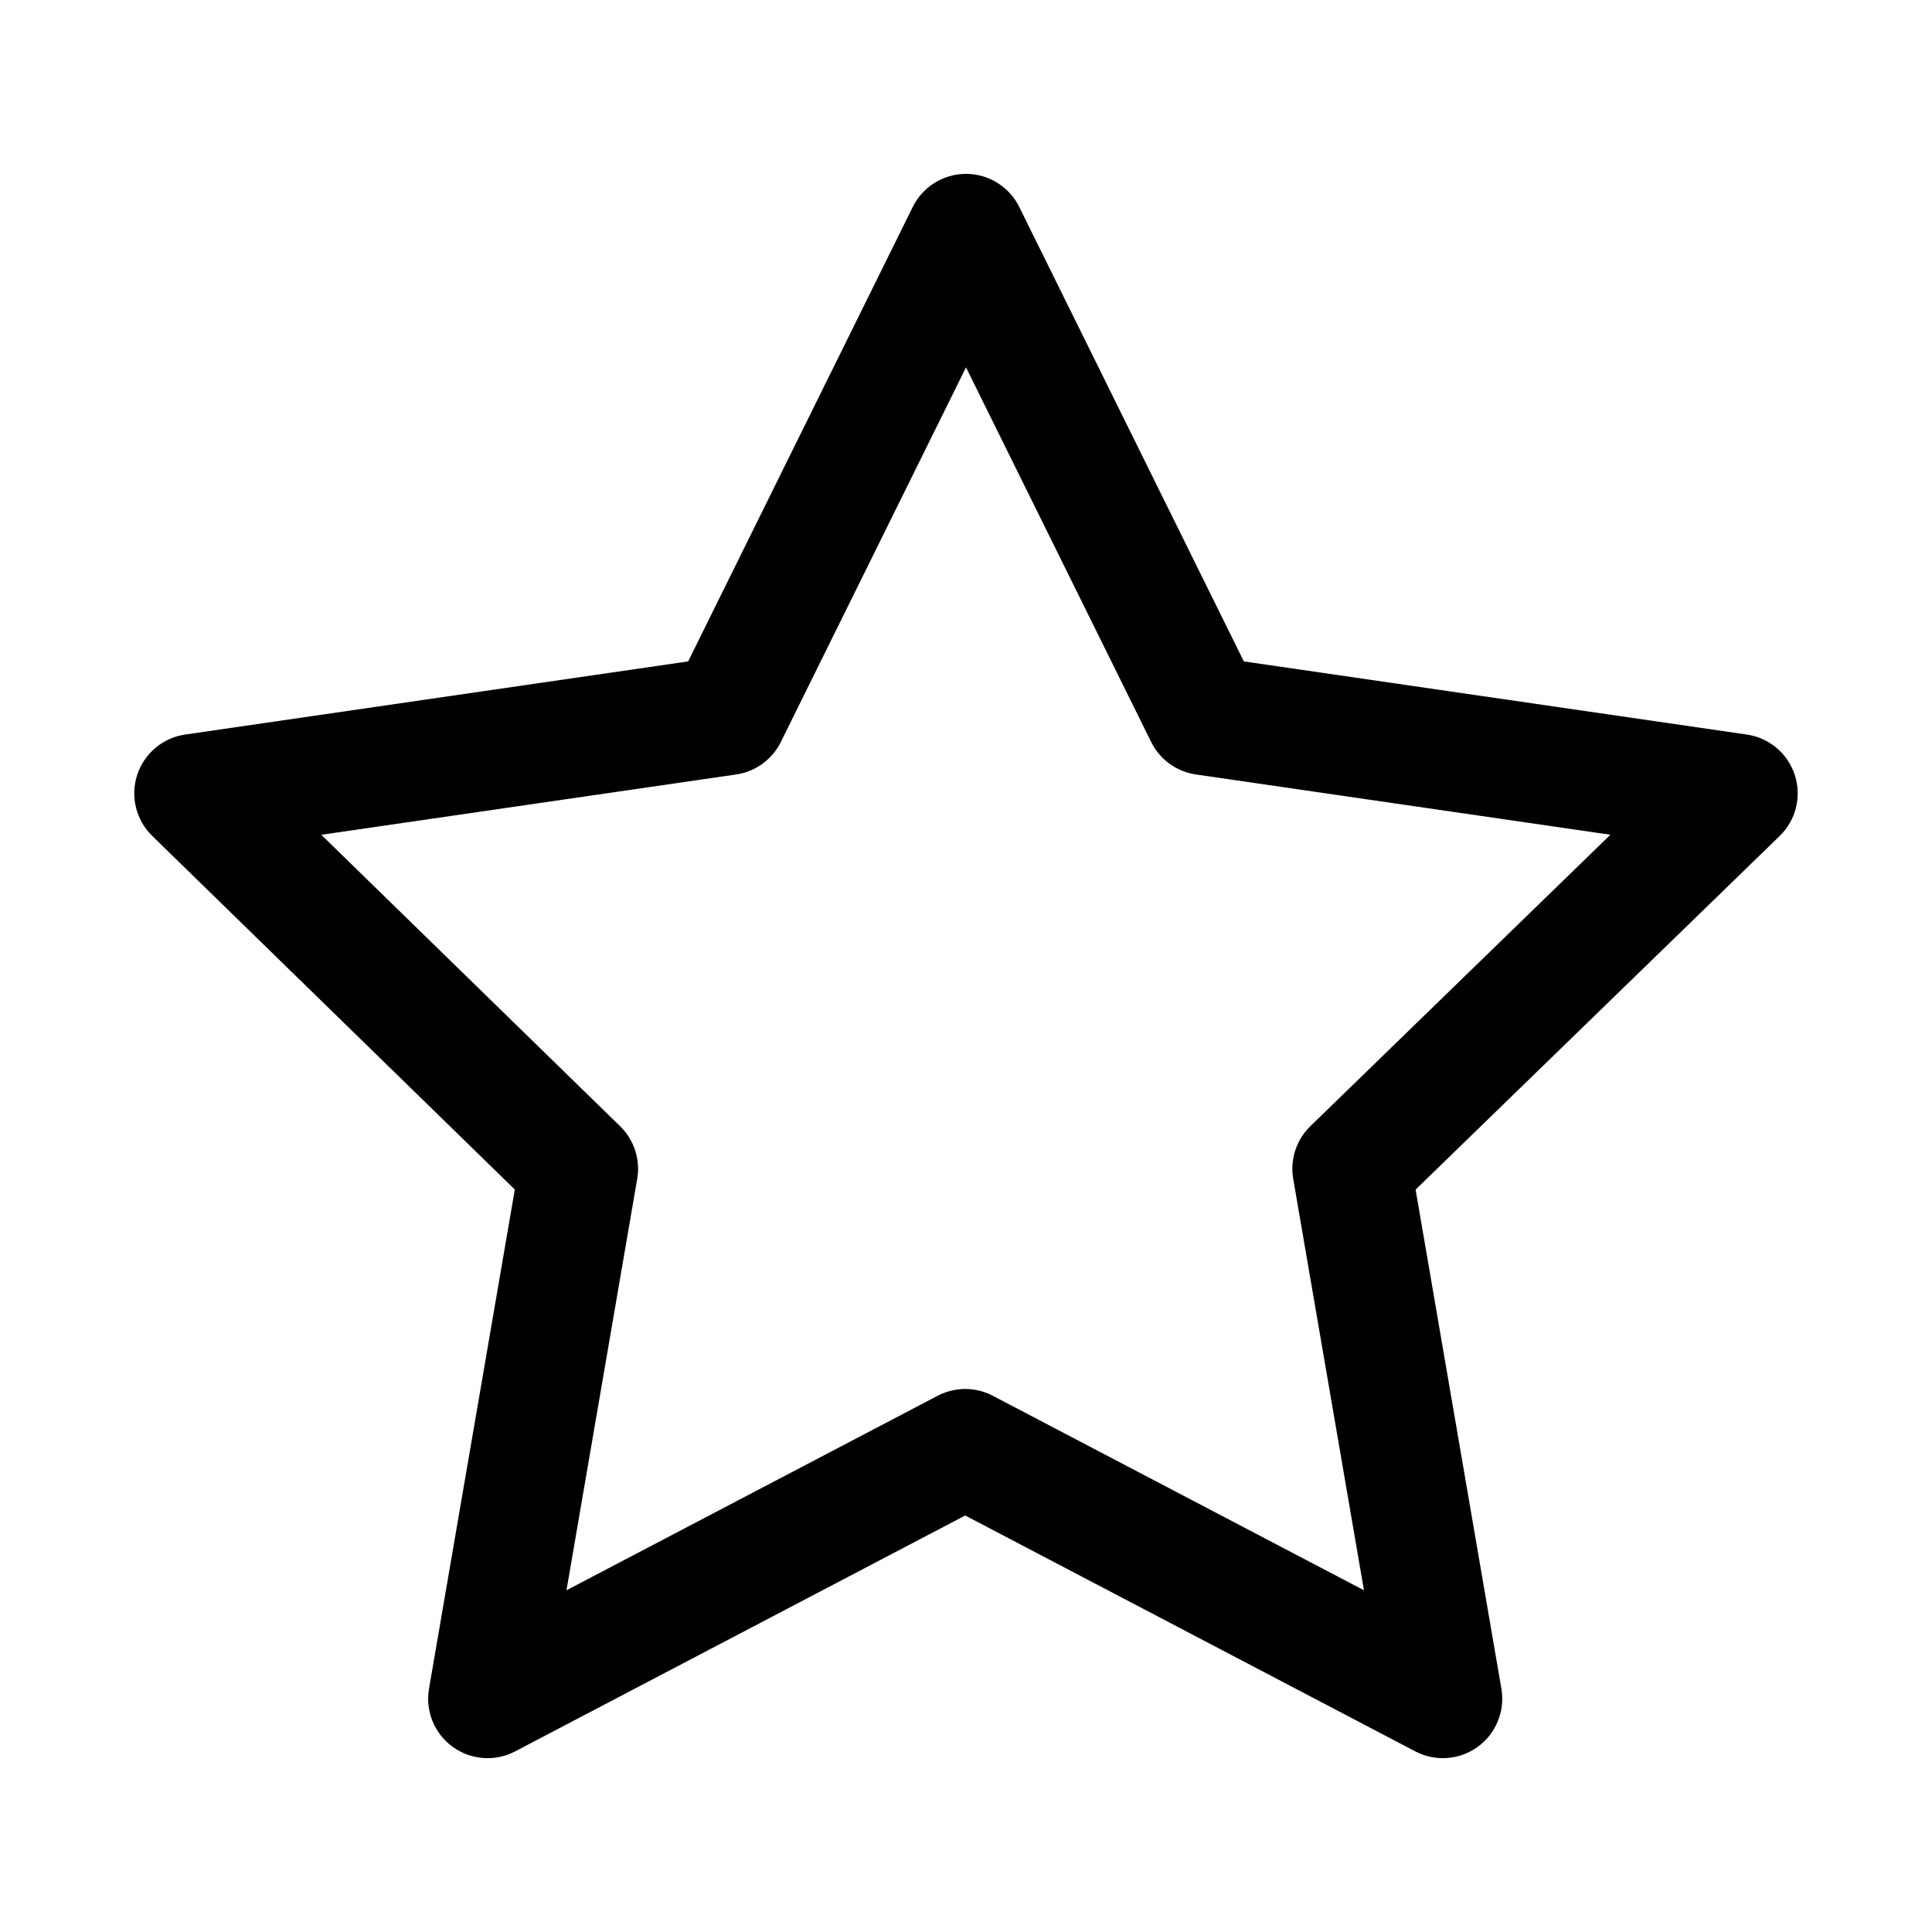 <?xml version="1.0" encoding="UTF-8"?>
<!-- Uploaded to: ICON Repo, www.iconrepo.com, Generator: ICON Repo Mixer Tools -->
<svg fill="#000000" width="800px" height="800px" version="1.1" viewBox="144 144 512 512" xmlns="http://www.w3.org/2000/svg">
 <path d="m400 190.08c5.988 0 11.461 3.398 14.113 8.77l59.52 120.43 133.3 19.383c5.934 0.863 10.863 5.023 12.711 10.727 1.852 5.707 0.293 11.969-4.008 16.148l-96.488 93.719 22.734 132.26c1.016 5.902-1.406 11.871-6.25 15.398-4.844 3.523-11.27 3.996-16.574 1.215l-119.27-62.508-119.27 62.508c-5.305 2.781-11.73 2.309-16.574-1.215-4.844-3.527-7.266-9.496-6.25-15.398l22.738-132.28-96.098-93.723c-4.289-4.184-5.832-10.441-3.981-16.137 1.855-5.699 6.781-9.852 12.711-10.715l133.3-19.383 59.523-120.43c2.652-5.371 8.121-8.77 14.113-8.77zm0 51.277-49.074 99.285c-2.293 4.641-6.723 7.859-11.848 8.602l-109.93 15.984 79.195 77.242c3.711 3.617 5.402 8.832 4.523 13.938l-18.742 109.03 98.359-51.543c4.578-2.398 10.039-2.398 14.617 0l98.359 51.543-18.742-109.03c-0.883-5.121 0.82-10.344 4.547-13.961l79.508-77.23-109.85-15.973c-5.121-0.742-9.551-3.961-11.848-8.602z" fill-rule="evenodd"/>
</svg>